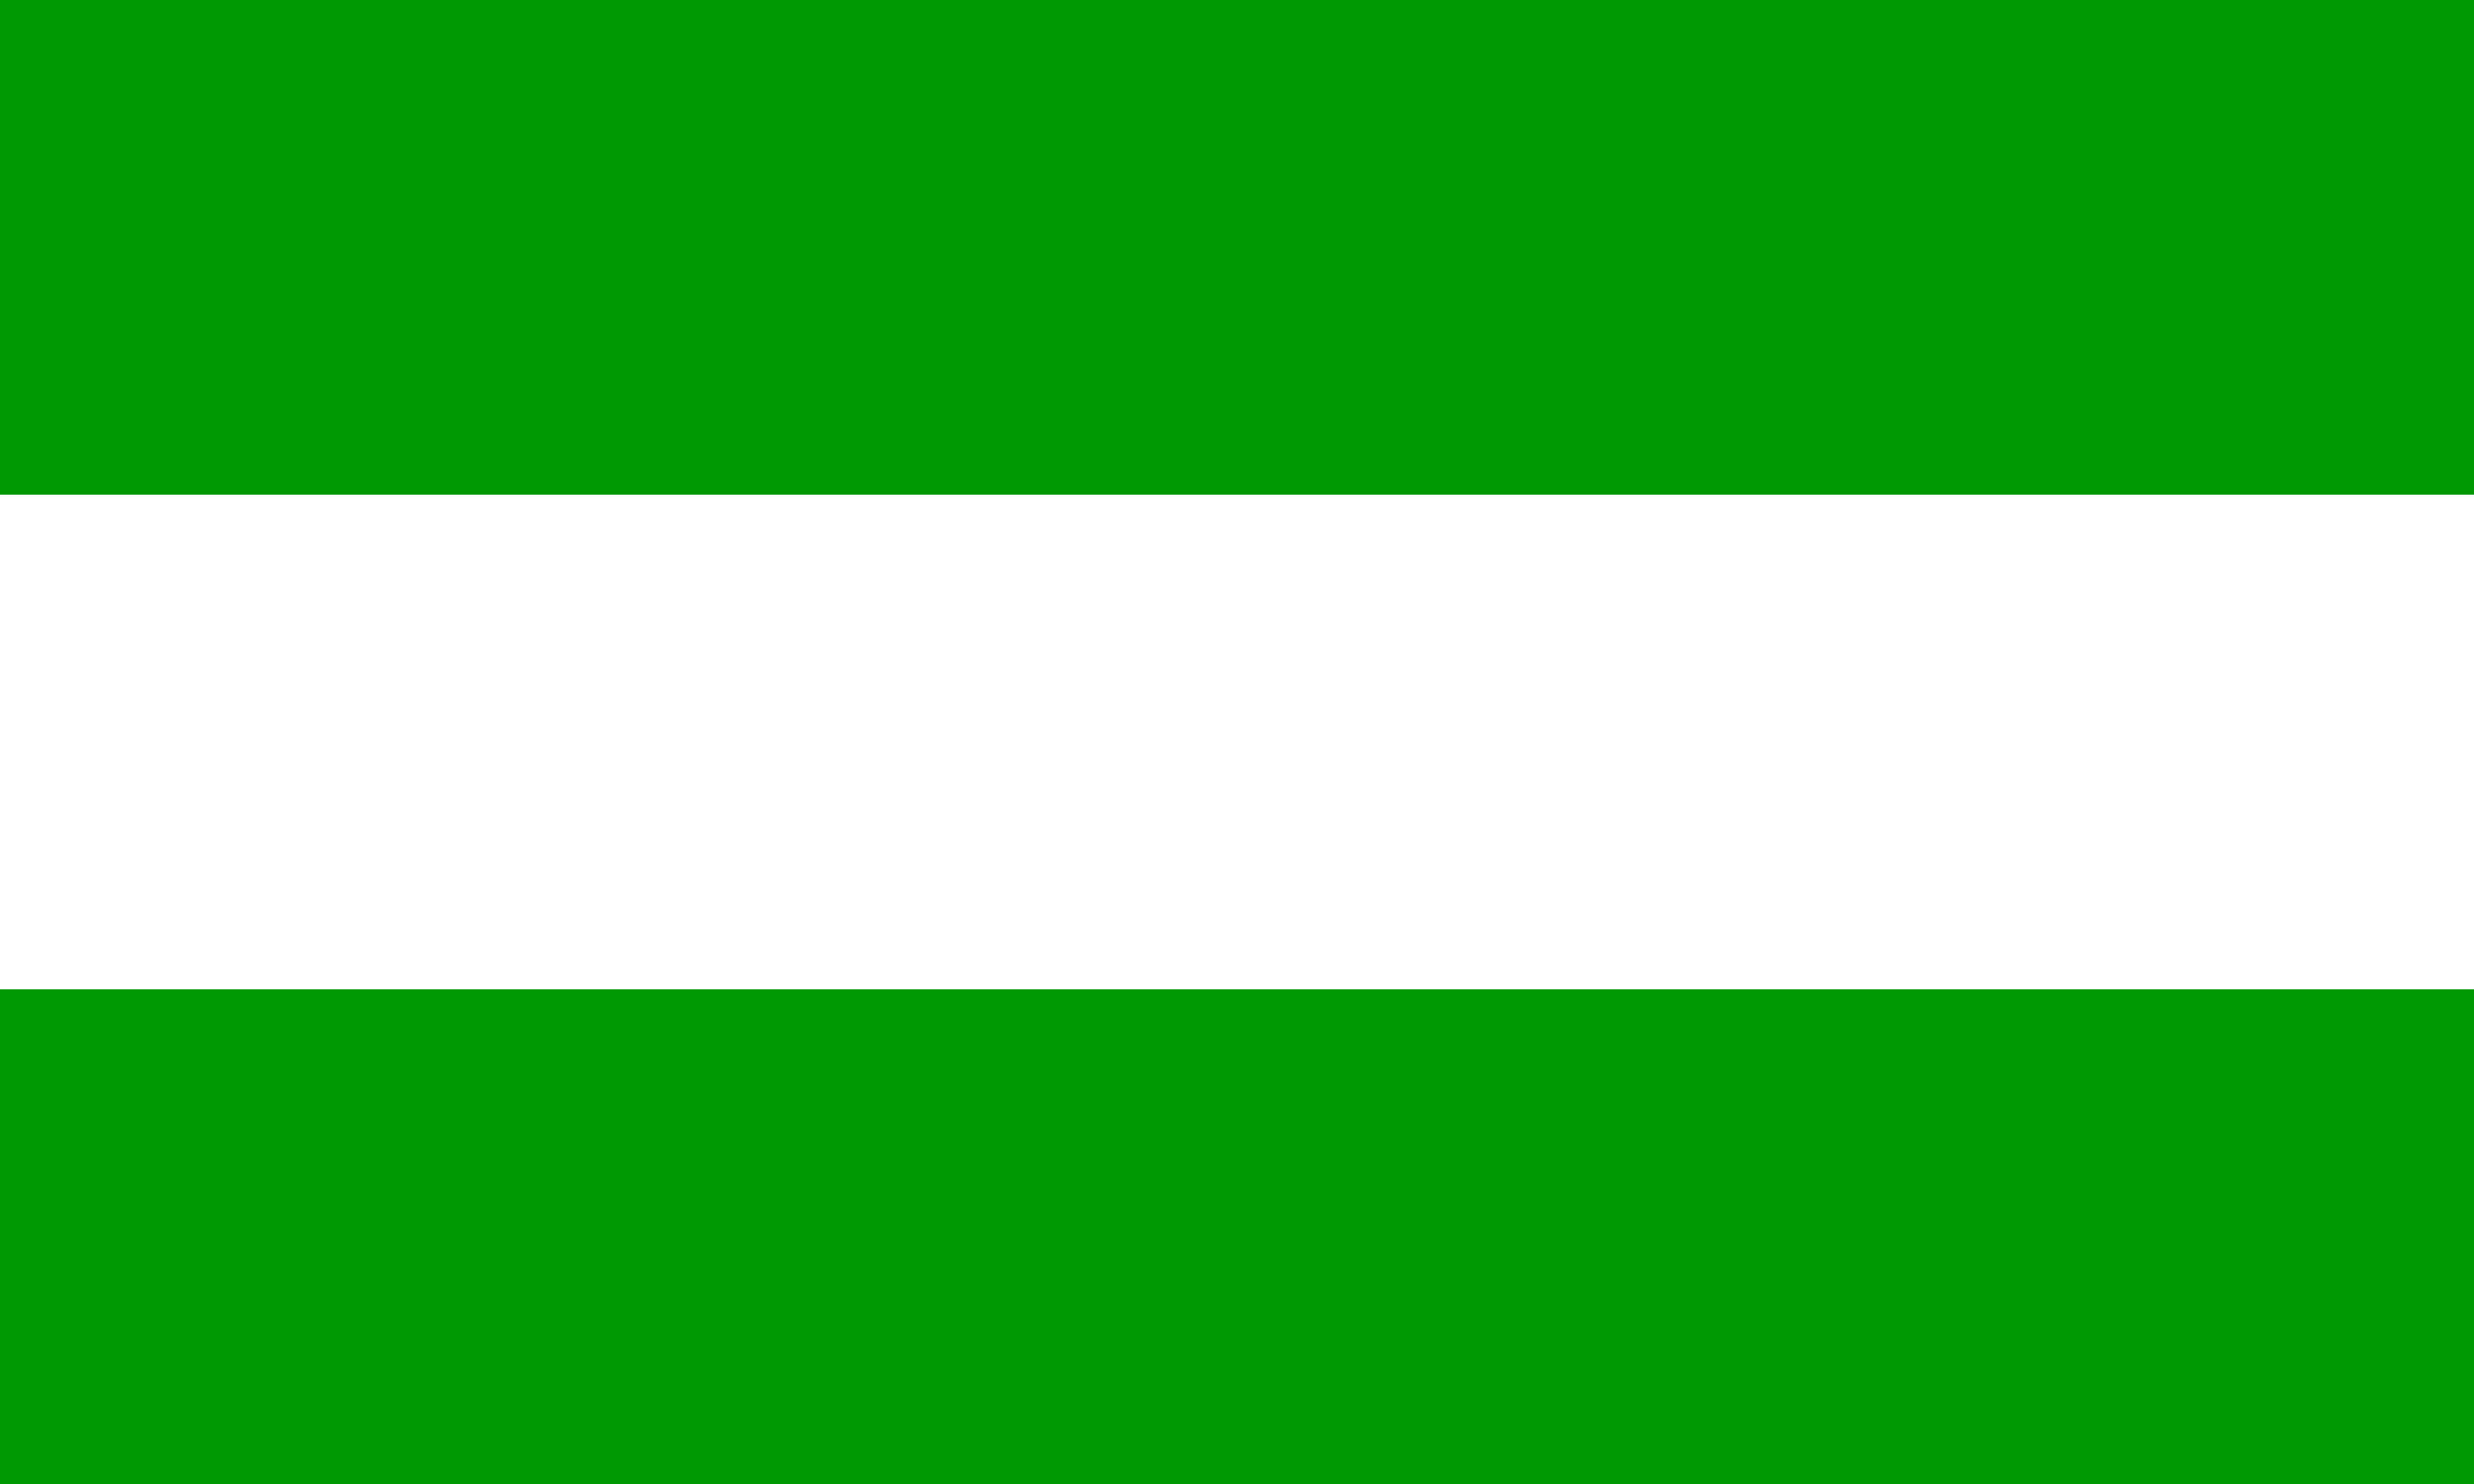 <svg xmlns="http://www.w3.org/2000/svg" width="800" height="480"><rect width="100%" height="100%" fill="#333333" stroke="none"/><g fill="#009800"><path d="M0 0h800v160H0zM0 320h800v160H0z"/></g><path fill="#fff" d="M0 160h800v160H0z"/></svg>